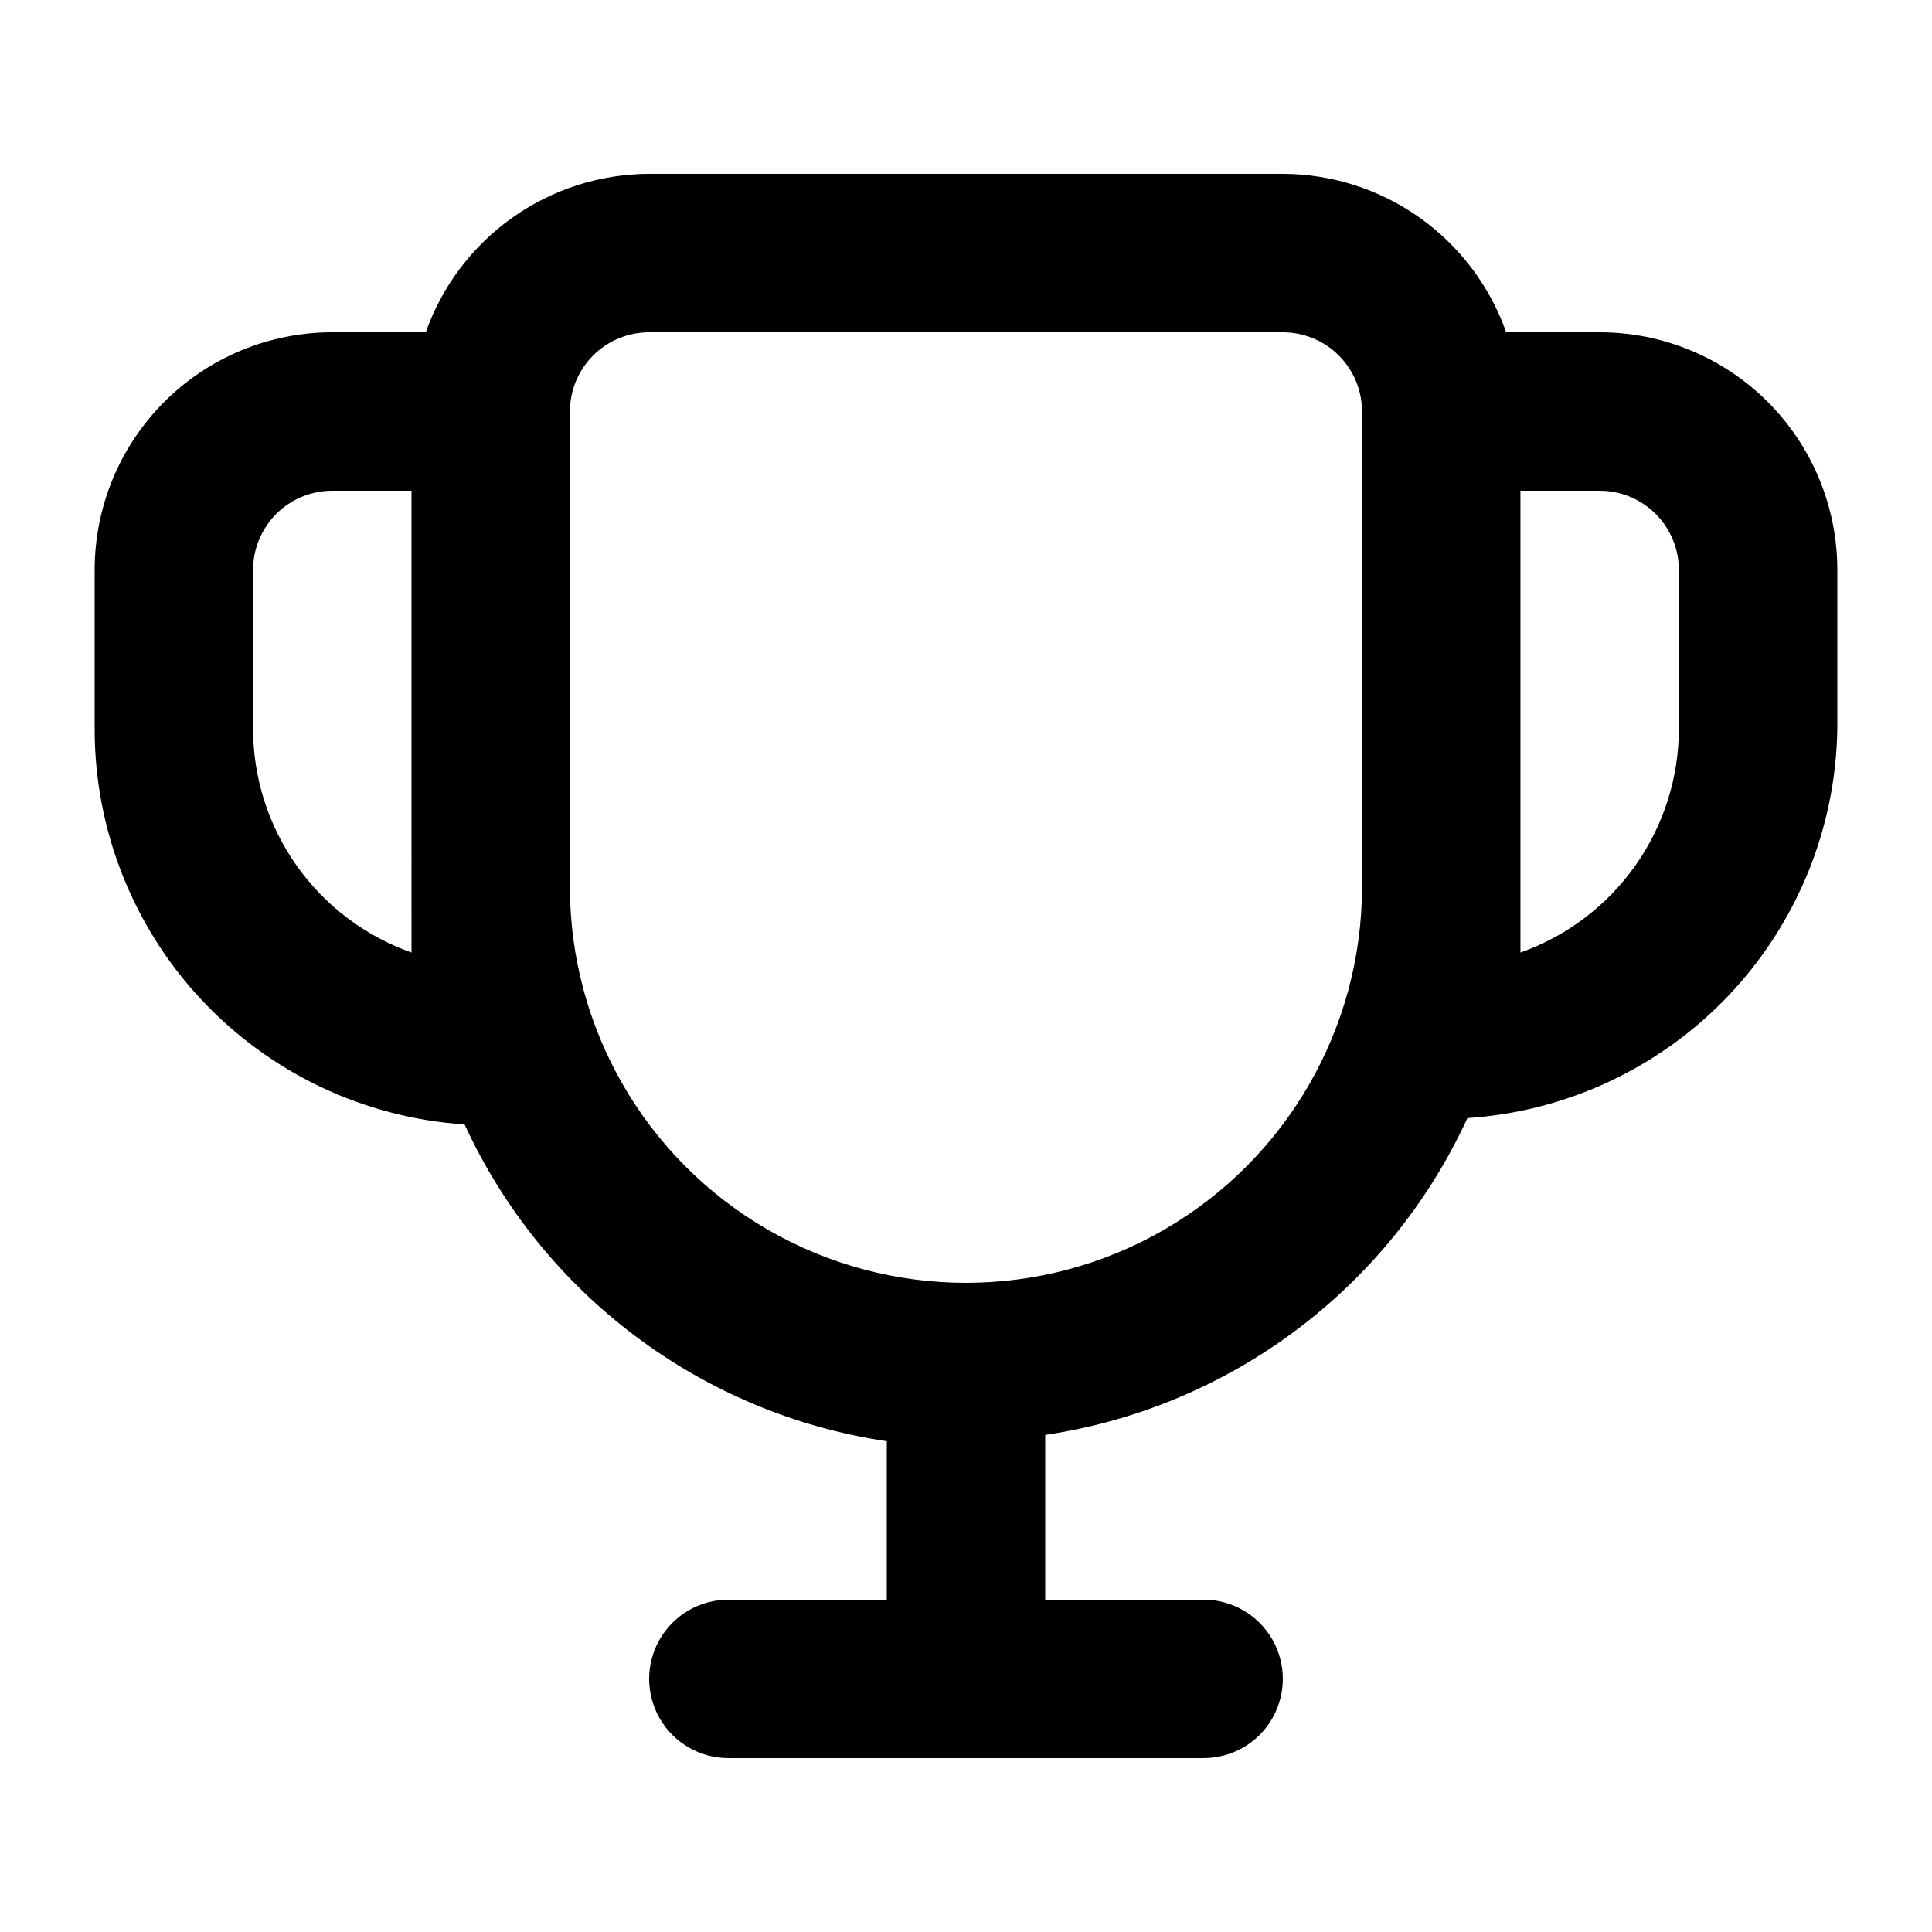 <?xml version="1.0" encoding="UTF-8"?>
<!-- Uploaded to: ICON Repo, www.svgrepo.com, Generator: ICON Repo Mixer Tools -->
<svg fill="#000000" width="800px" height="800px" version="1.1" viewBox="144 144 512 512" xmlns="http://www.w3.org/2000/svg">
 <path d="m567.93 232.06h-24.77c-4.332-12.25-12.344-22.859-22.941-30.379-10.598-7.516-23.262-11.57-36.258-11.605h-167.93c-12.992 0.035-25.656 4.09-36.254 11.605-10.602 7.519-18.613 18.129-22.945 30.379h-24.77c-16.703 0-32.723 6.633-44.531 18.445-11.809 11.809-18.445 27.828-18.445 44.531v41.984c-0.059 26.676 10.043 52.375 28.254 71.871 18.211 19.496 43.16 31.328 69.777 33.09 20.727 45.082 62.809 76.664 111.89 83.965v41.984h-41.984c-7.5 0-14.43 4.004-18.18 10.496-3.75 6.496-3.75 14.5 0 20.992 3.75 6.496 10.68 10.496 18.18 10.496h125.95c7.496 0 14.43-4 18.18-10.496 3.746-6.492 3.746-14.496 0-20.992-3.75-6.492-10.684-10.496-18.18-10.496h-41.984v-43.66c49.078-7.305 91.16-38.883 111.89-83.969 26.332-1.742 51.043-13.336 69.211-32.477 18.164-19.137 28.457-44.418 28.82-70.805v-41.984c0-16.703-6.633-32.723-18.445-44.531-11.809-11.812-27.828-18.445-44.531-18.445zm-314.88 164.37c-12.285-4.344-22.918-12.387-30.438-23.027-7.519-10.641-11.555-23.352-11.547-36.379v-41.984c0-5.566 2.211-10.906 6.148-14.844s9.277-6.148 14.844-6.148h20.992zm251.9-17.422c0 37.496-20.004 72.148-52.477 90.898-32.477 18.746-72.488 18.746-104.96 0-32.477-18.75-52.48-53.402-52.48-90.898v-125.95c0-5.566 2.211-10.906 6.148-14.844s9.273-6.148 14.844-6.148h167.94-0.004c5.57 0 10.91 2.211 14.844 6.148 3.938 3.938 6.148 9.277 6.148 14.844zm83.969-41.984c0.008 13.027-4.027 25.738-11.547 36.379-7.519 10.641-18.152 18.684-30.438 23.027v-122.38h20.992c5.57 0 10.91 2.211 14.844 6.148 3.938 3.938 6.148 9.277 6.148 14.844z"/>
</svg>